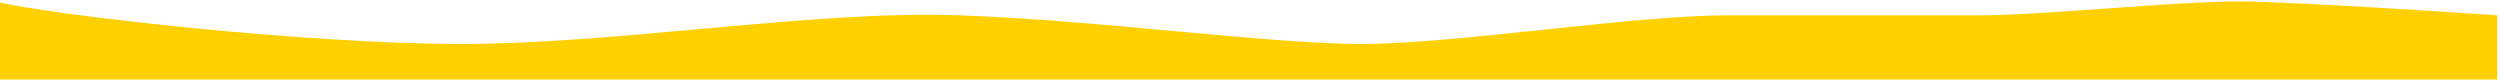 <svg width="1440" height="46" viewBox="0 0 1440 46" fill="none" xmlns="http://www.w3.org/2000/svg">
<g clip-path="url(#clip0)">
<path d="M1438.39 45.822L-3.111 45.822C-3.111 45.822 -36.611 -7.178 -3.111 0.822C30.389 8.822 175.889 25.322 265.889 25.322C355.888 25.322 469.389 5.822 552.389 8.822C635.389 11.822 730.889 25.322 784.389 25.322C837.889 25.322 941.389 8.822 994.889 8.822L1140.89 8.822C1175.39 8.822 1253.89 0.822 1288.39 0.822C1322.89 0.822 1438.39 8.822 1438.39 8.822V45.822Z" fill="#FFD000"/>
</g>
<defs>
<clipPath id="clip0">
<rect width="1440" height="46" fill="white"/>
</clipPath>
</defs>
</svg>
